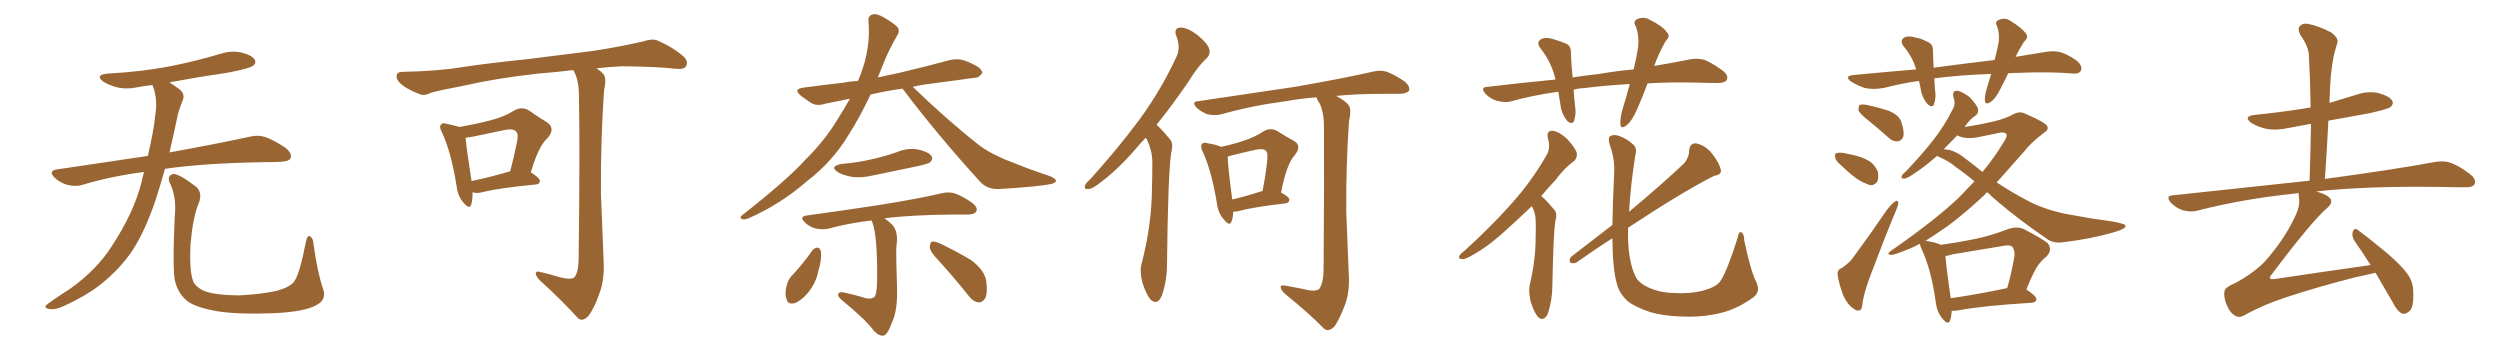 <svg xmlns="http://www.w3.org/2000/svg" xmlns:xlink="http://www.w3.org/1999/xlink" width="1050" height="150"><path fill="#996633" padding="10" d="M60.50 72.22L60.50 72.22Q46.88 73.97 34.57 77.64L34.57 77.64Q31.93 78.52 28.27 77.64L28.27 77.64Q25.20 76.76 22.85 74.56L22.85 74.56Q20.21 71.78 23.73 71.19L23.73 71.19Q43.95 68.12 62.11 65.48L62.11 65.48Q64.60 54.79 65.19 48.49L65.19 48.49Q66.36 41.75 64.16 36.04L64.16 36.04Q64.01 35.74 64.01 35.74L64.01 35.74Q60.64 36.04 57.86 36.62L57.86 36.62Q53.03 37.65 48.93 36.62L48.93 36.62Q45.70 35.74 43.36 34.28L43.36 34.28Q39.70 31.49 45.12 30.91L45.12 30.91Q59.18 30.18 71.48 27.83L71.48 27.83Q82.47 25.63 92.72 22.56L92.72 22.56Q97.27 21.09 101.66 22.12L101.66 22.12Q106.05 23.29 107.08 25.20L107.08 25.20Q107.67 26.66 106.20 27.69L106.20 27.69Q104.88 28.71 95.95 30.47L95.95 30.47Q83.06 32.37 71.19 34.57L71.19 34.57Q72.80 35.74 75 37.21L75 37.21Q78.08 39.40 76.61 42.48L76.61 42.48Q75.88 44.24 74.85 47.46L74.85 47.46Q72.95 56.40 71.19 64.01L71.19 64.01Q92.14 60.21 104.88 57.42L104.88 57.42Q108.25 56.54 111.47 57.57L111.47 57.57Q115.14 58.89 119.97 62.11L119.97 62.11Q122.90 64.60 122.02 66.50L122.02 66.50Q121.29 67.82 117.77 67.97L117.77 67.97Q114.40 68.12 110.45 68.12L110.45 68.12Q85.55 68.55 69.29 70.90L69.29 70.90Q67.24 78.22 65.33 84.08L65.33 84.08Q61.08 96.68 55.66 105.18L55.66 105.18Q50.10 113.38 41.60 119.97L41.60 119.97Q35.89 124.37 26.95 128.47L26.95 128.47Q23.29 130.22 20.65 129.79L20.65 129.79Q18.75 129.49 19.19 128.47L19.19 128.47Q19.92 127.59 22.56 125.83L22.56 125.83Q25.78 123.63 29.44 121.29L29.44 121.29Q40.87 113.09 47.02 103.27L47.02 103.27Q56.25 89.21 59.47 76.46L59.47 76.46Q59.91 74.12 60.50 72.22ZM135.64 121.14L135.64 121.14L135.64 121.14Q137.40 125.83 132.86 128.17L132.86 128.17Q127.88 130.96 114.99 131.54L114.99 131.54Q100.78 132.13 91.85 130.81L91.85 130.81Q82.76 129.35 78.81 126.56L78.81 126.56Q75 123.63 73.54 118.21L73.54 118.21Q72.36 113.53 73.39 90.97L73.39 90.97Q74.27 82.47 71.19 76.61L71.19 76.61Q70.17 73.97 72.51 73.10L72.51 73.10Q74.85 72.66 82.47 78.52L82.47 78.52Q85.25 81.15 83.35 85.69L83.35 85.69Q81.01 91.11 79.98 102.98L79.98 102.98Q79.54 113.67 81.01 117.77L81.01 117.77Q81.74 120.26 85.69 122.17L85.69 122.17Q90.09 123.93 100.20 124.07L100.20 124.07Q109.42 123.63 116.16 122.17L116.16 122.17Q121.44 120.70 123.34 118.51L123.34 118.51Q125.68 115.87 128.47 101.66L128.47 101.66Q129.05 98.44 130.37 99.32L130.37 99.32Q131.54 100.20 131.69 102.54L131.69 102.54Q133.30 114.40 135.64 121.14ZM198.49 80.71L198.49 80.71Q198.49 84.08 197.90 85.99L197.90 85.99Q197.17 88.18 194.53 84.96L194.53 84.96Q192.19 82.18 191.75 78.08L191.75 78.08Q189.55 64.01 185.60 55.52L185.60 55.52Q184.28 53.17 185.30 52.29L185.30 52.29Q185.74 51.42 187.65 52.00L187.65 52.00Q191.02 52.73 192.92 53.32L192.92 53.32Q200.54 52.00 205.96 50.54L205.96 50.54Q211.82 49.07 215.92 46.44L215.92 46.44Q219.14 44.53 222.22 46.44L222.22 46.44Q226.61 49.51 229.83 51.42L229.83 51.42Q233.50 54.05 229.83 58.15L229.83 58.15Q226.17 61.38 222.95 72.36L222.95 72.36Q226.76 74.85 226.76 75.88L226.76 75.88Q226.76 77.34 225 77.49L225 77.49Q209.62 78.96 202.59 80.71L202.59 80.71Q200.39 81.30 198.93 80.86L198.93 80.86Q198.63 80.71 198.49 80.71ZM198.05 76.03L198.05 76.03Q205.37 74.56 214.31 71.92L214.31 71.92Q215.77 66.21 216.80 61.23L216.80 61.23Q217.97 56.40 216.94 55.52L216.94 55.52Q215.92 53.76 211.82 54.64L211.82 54.64Q205.66 55.96 198.49 57.42L198.49 57.42Q196.88 57.71 195.56 57.86L195.56 57.86Q195.85 61.96 198.05 76.03ZM234.67 116.31L234.67 116.31L234.67 116.31Q239.21 117.63 241.11 116.60L241.11 116.60Q242.87 114.70 243.02 109.28L243.02 109.28Q243.60 61.96 243.16 41.60L243.16 41.60Q243.31 34.72 241.41 30.62L241.41 30.62Q240.97 29.88 240.82 29.44L240.82 29.44Q233.35 30.32 226.17 30.91L226.17 30.91Q208.59 32.81 194.53 36.04L194.53 36.04Q183.69 38.09 181.05 38.96L181.05 38.96Q178.42 40.28 176.66 39.70L176.66 39.70Q171.97 37.94 169.34 36.04L169.34 36.04Q166.41 33.84 166.55 31.93L166.55 31.93Q166.70 30.18 168.90 30.18L168.90 30.18Q184.28 29.88 194.53 28.13L194.53 28.13Q204.05 26.66 222.22 24.76L222.22 24.76Q231.30 23.58 249.02 21.39L249.02 21.39Q259.72 19.78 269.97 17.43L269.97 17.43Q273.93 16.11 276.12 16.99L276.12 16.99Q282.86 19.92 287.40 24.02L287.40 24.02Q289.16 25.93 288.13 27.83L288.13 27.83Q287.26 29.30 283.59 28.86L283.59 28.86Q275.83 27.98 261.18 27.83L261.18 27.83Q255.47 28.13 250.49 28.71L250.49 28.71Q252.83 30.18 253.71 31.49L253.71 31.49Q254.74 33.40 253.71 37.94L253.71 37.94Q252.25 58.89 252.39 81.30L252.39 81.30Q253.13 98.88 253.56 110.45L253.56 110.45Q253.86 118.07 251.51 123.93L251.51 123.93Q249.32 129.93 247.12 132.71L247.12 132.71Q244.78 135.21 242.87 133.74L242.87 133.74Q236.57 126.71 226.76 117.77L226.76 117.77Q225.15 116.16 225 114.84L225 114.84Q225.15 113.67 227.05 114.26L227.05 114.26Q231.45 115.28 234.67 116.31ZM379.10 37.21L379.10 37.21Q371.92 38.23 365.63 39.70L365.63 39.70Q361.08 49.37 356.54 56.40L356.54 56.40Q349.80 67.82 338.67 76.32L338.67 76.32Q327.69 85.84 314.36 91.70L314.36 91.70Q312.60 92.43 311.57 91.99L311.57 91.99Q310.40 91.41 311.72 90.38L311.72 90.38Q330.76 75.44 338.38 66.94L338.38 66.94Q346.29 59.18 351.71 50.24L351.71 50.24Q354.64 45.56 356.98 41.46L356.98 41.46Q351.71 42.48 346.88 43.51L346.88 43.51Q343.21 44.68 340.87 43.36L340.87 43.36Q338.38 41.75 336.47 40.28L336.47 40.28Q332.81 37.35 337.65 36.77L337.65 36.77Q346.44 35.60 354.35 34.72L354.35 34.72Q357.13 34.13 360.35 33.98L360.35 33.98Q360.94 32.52 361.38 31.49L361.38 31.49Q365.77 19.92 364.75 8.94L364.75 8.94Q364.45 6.59 366.65 6.01L366.65 6.01Q368.26 5.57 371.48 7.47L371.48 7.47Q376.17 10.25 377.20 11.72L377.20 11.72Q377.93 13.33 376.90 14.79L376.90 14.79Q373.68 20.21 371.34 25.93L371.34 25.93Q370.02 29.30 368.70 32.52L368.70 32.52Q373.24 31.49 378.22 30.47L378.22 30.47Q388.77 27.98 399.02 25.20L399.02 25.20Q402.54 24.46 405.32 25.49L405.32 25.49Q407.96 26.51 408.98 27.10L408.98 27.10Q412.65 28.86 412.50 30.76L412.50 30.76Q411.04 32.81 409.28 32.67L409.28 32.67Q400.05 33.98 388.62 35.45L388.62 35.45Q385.69 35.89 383.35 36.47L383.35 36.47Q398.29 50.83 411.18 60.94L411.18 60.94Q414.11 63.13 417.63 64.89L417.63 64.89Q422.02 67.09 423.93 67.68L423.93 67.68Q431.69 70.90 441.36 74.12L441.36 74.12Q443.55 75.15 443.55 76.03L443.55 76.03Q443.26 76.76 441.80 77.20L441.80 77.20Q436.67 78.37 419.82 79.39L419.82 79.39Q414.99 79.69 411.91 76.61L411.91 76.61Q393.90 56.84 379.83 38.23L379.83 38.23Q379.25 37.65 379.10 37.21ZM353.47 68.85L353.47 68.85Q360.64 68.26 366.50 66.80L366.50 66.80Q371.78 65.63 376.76 63.87L376.76 63.87Q381.30 61.96 385.84 62.84L385.84 62.84Q390.23 63.87 391.26 65.63L391.26 65.63Q391.99 66.80 390.67 68.12L390.67 68.12Q390.09 68.70 385.69 69.73L385.69 69.73Q376.03 71.78 366.65 73.68L366.65 73.68Q361.82 74.85 357.71 74.27L357.71 74.27Q354.35 73.68 352.00 72.36L352.00 72.36Q348.05 69.87 353.47 68.85ZM366.06 92.58L366.06 92.58Q356.25 93.75 347.75 96.09L347.75 96.09Q345.56 96.53 342.48 95.95L342.48 95.95Q339.84 95.21 337.94 93.31L337.94 93.31Q335.60 90.97 338.67 90.53L338.67 90.53Q355.81 88.18 370.02 85.99L370.02 85.99Q386.28 83.35 395.65 81.15L395.65 81.15Q398.58 80.42 401.22 81.30L401.22 81.30Q404.44 82.47 408.40 85.25L408.40 85.25Q410.89 87.30 410.01 88.77L410.01 88.77Q409.42 90.09 406.64 90.09L406.64 90.09Q404.15 90.09 401.37 90.09L401.37 90.09Q382.62 90.23 371.48 91.70L371.48 91.70Q372.95 92.72 374.85 94.48L374.85 94.48Q377.49 97.56 376.46 103.71L376.46 103.71Q376.32 108.40 376.76 120.85L376.76 120.85Q377.05 130.22 374.71 135.21L374.71 135.21Q372.95 140.33 371.19 140.92L371.19 140.92Q369.43 141.36 367.09 139.01L367.09 139.01Q363.57 134.18 353.32 125.83L353.32 125.83Q351.86 124.51 352.00 123.63L352.00 123.63Q352.15 122.61 353.91 122.75L353.91 122.75Q359.03 123.78 363.57 125.24L363.57 125.24Q367.09 125.83 367.68 123.93L367.68 123.93Q368.41 122.31 368.41 115.28L368.41 115.28Q368.41 99.02 366.50 93.75L366.50 93.75Q366.21 93.02 366.06 92.58ZM341.31 105.03L341.31 105.03Q342.19 104.00 343.51 104.00L343.51 104.00Q344.24 104.15 344.82 105.62L344.82 105.62Q345.12 109.42 343.65 113.96L343.65 113.96Q343.07 117.48 340.72 121.14L340.72 121.14Q337.94 125.24 334.28 127.15L334.28 127.15Q330.91 128.32 330.32 125.54L330.32 125.54Q329.44 123.34 330.47 119.68L330.47 119.68Q331.05 117.48 332.37 116.02L332.37 116.02Q337.21 110.89 341.31 105.03ZM394.34 109.57L394.34 109.57L394.34 109.57Q390.67 105.76 390.53 104.00L390.53 104.00Q390.53 101.95 391.41 101.51L391.41 101.51Q392.43 101.22 394.78 102.25L394.78 102.25Q401.81 105.62 407.96 109.28L407.96 109.28Q413.82 113.82 414.26 118.36L414.26 118.36Q414.84 123.05 413.82 125.24L413.82 125.24Q412.50 127.15 411.04 127.00L411.04 127.00Q408.69 126.71 406.93 124.37L406.93 124.37Q400.49 116.31 394.34 109.57ZM481.20 57.86L481.20 57.86Q480.03 59.18 479.00 60.21L479.00 60.21Q470.36 70.46 463.18 75.88L463.18 75.88Q459.08 79.25 457.32 79.39L457.32 79.39Q455.13 79.69 455.71 77.93L455.71 77.93Q456.01 76.90 457.76 75.44L457.76 75.44Q469.63 62.26 478.56 50.24L478.56 50.24Q487.65 37.79 493.95 24.17L493.95 24.17Q496.00 20.21 494.09 15.23L494.09 15.23Q492.77 11.72 495.85 11.57L495.85 11.57Q498.78 11.57 502.88 14.65L502.88 14.65Q507.28 18.31 507.86 20.51L507.86 20.51Q508.45 22.56 506.98 24.32L506.98 24.32Q503.17 27.69 498.78 34.86L498.78 34.86Q491.89 44.82 485.74 52.44L485.74 52.44Q486.18 52.73 486.77 53.32L486.77 53.32Q488.82 55.37 491.46 58.59L491.46 58.59Q492.92 60.21 491.89 64.31L491.89 64.31Q490.58 72.80 490.14 111.04L490.14 111.04Q490.14 118.07 487.94 124.22L487.94 124.22Q486.18 128.32 483.40 125.98L483.40 125.98Q481.64 124.22 479.88 118.95L479.88 118.95Q478.56 113.96 479.44 110.89L479.44 110.89Q483.69 94.78 483.84 78.96L483.84 78.96Q483.98 73.54 483.98 67.68L483.98 67.68Q483.84 62.99 481.64 58.45L481.64 58.45Q481.35 58.01 481.20 57.86ZM546.97 121.29L546.97 121.29Q552.10 122.75 554.00 121.44L554.00 121.44Q555.76 119.24 555.91 113.38L555.91 113.38Q556.20 72.36 556.05 54.35L556.05 54.35Q556.20 47.61 554.30 43.51L554.30 43.51Q553.13 41.89 552.98 40.87L552.98 40.87Q545.65 41.46 540.23 42.48L540.23 42.48Q525.59 44.38 512.84 48.05L512.84 48.05Q510.50 48.63 507.28 48.05L507.28 48.05Q504.79 47.17 502.59 45.26L502.59 45.26Q500.24 42.63 503.32 42.48L503.32 42.48Q525.29 39.26 543.90 36.47L543.90 36.47Q564.84 32.81 576.86 30.03L576.86 30.03Q579.79 29.30 582.57 30.18L582.57 30.18Q585.94 31.49 590.04 34.28L590.04 34.28Q592.38 36.33 591.80 38.09L591.80 38.09Q590.92 39.26 588.13 39.40L588.13 39.40Q585.06 39.40 581.40 39.40L581.40 39.40Q570.12 39.40 561.18 40.28L561.18 40.28Q565.28 42.48 566.60 44.38L566.60 44.38Q567.63 46.29 566.60 50.83L566.60 50.83Q565.28 69.29 565.43 89.06L565.43 89.06Q566.02 104.44 566.46 114.55L566.46 114.55Q567.04 122.31 564.84 128.17L564.84 128.17Q562.50 134.18 560.60 136.96L560.60 136.96Q558.11 139.60 556.20 138.13L556.20 138.13Q549.76 131.54 539.94 123.63L539.94 123.63Q538.04 122.02 537.89 120.70L537.89 120.70Q537.74 119.53 539.94 119.97L539.94 119.97Q543.90 120.70 546.97 121.29ZM517.97 88.92L517.97 88.92Q517.82 91.55 517.24 93.02L517.24 93.02Q516.50 95.36 513.72 91.85L513.72 91.85Q511.52 89.21 511.08 85.25L511.08 85.25Q508.89 71.92 505.22 63.87L505.22 63.87Q503.91 61.38 504.93 60.35L504.93 60.35Q505.52 59.62 507.42 60.21L507.42 60.21Q511.08 60.79 512.84 61.67L512.84 61.67Q518.41 60.50 522.51 59.03L522.51 59.03Q527.05 57.57 530.57 55.22L530.57 55.22Q533.50 53.47 536.28 54.93L536.28 54.93Q540.67 57.71 543.46 59.18L543.46 59.18Q546.97 61.23 543.75 65.19L543.75 65.19Q540.38 68.85 538.04 80.86L538.04 80.86Q541.55 82.76 541.55 83.79L541.55 83.79Q541.41 85.25 539.94 85.40L539.94 85.40Q526.03 87.01 519.73 88.77L519.73 88.77Q518.55 88.92 517.97 88.92ZM529.98 80.27L529.98 80.27L529.98 80.27Q530.13 80.27 530.27 80.27L530.27 80.27Q531.45 74.27 532.03 69.29L532.03 69.29Q532.76 64.31 531.74 63.43L531.74 63.43Q530.86 62.26 527.64 62.84L527.64 62.84Q522.80 63.87 517.09 65.33L517.09 65.33Q516.21 65.63 515.63 65.77L515.63 65.77Q515.63 69.29 517.53 83.79L517.53 83.79Q523.24 82.47 529.98 80.27ZM691.99 35.01L691.99 35.01Q689.79 40.87 687.60 45.85L687.60 45.85Q685.55 50.68 683.20 52.59L683.20 52.59Q680.71 54.49 680.57 52.15L680.57 52.15Q680.42 49.95 681.30 46.44L681.30 46.44Q683.20 40.28 684.52 35.30L684.52 35.30Q674.12 35.89 666.06 36.91L666.06 36.91Q663.28 37.06 660.94 37.65L660.94 37.65Q661.08 40.87 661.52 44.38L661.52 44.38Q662.11 47.75 661.08 50.83L661.08 50.83Q660.35 52.44 658.45 50.98L658.45 50.98Q656.54 48.93 655.66 45.70L655.66 45.70Q655.08 42.19 654.49 38.53L654.49 38.53Q643.80 39.99 634.42 42.63L634.42 42.63Q631.93 43.21 628.71 42.33L628.71 42.33Q626.07 41.60 623.88 39.40L623.88 39.40Q621.53 36.62 624.76 36.47L624.76 36.47Q639.55 34.72 653.32 33.40L653.32 33.40Q651.71 26.37 647.17 20.51L647.17 20.51Q644.82 17.58 647.61 16.26L647.61 16.26Q649.51 15.53 652.29 16.41L652.29 16.41Q654.35 16.99 656.98 18.02L656.98 18.02Q659.91 18.90 659.77 21.97L659.77 21.97Q659.91 26.66 660.50 32.52L660.50 32.52Q666.21 31.64 671.63 31.05L671.63 31.05Q679.39 29.74 686.13 29.15L686.13 29.15Q687.45 23.73 688.04 19.63L688.04 19.63Q688.48 14.94 687.01 10.99L687.01 10.99Q685.84 9.23 687.30 8.20L687.30 8.20Q690.09 6.74 692.72 8.20L692.72 8.20Q698.14 10.84 700.05 13.48L700.05 13.48Q701.81 15.09 699.46 17.43L699.46 17.43Q696.24 23.29 694.78 27.69L694.78 27.69Q703.42 26.22 710.01 24.90L710.01 24.90Q713.23 24.32 716.02 25.20L716.02 25.20Q719.24 26.51 723.63 29.74L723.63 29.74Q726.12 31.79 725.24 33.54L725.24 33.54Q724.51 34.86 721.44 34.86L721.44 34.86Q717.77 34.86 713.67 34.72L713.67 34.72Q701.81 34.42 691.99 35.01ZM643.36 86.57L643.36 86.57Q638.67 91.11 634.57 94.78L634.57 94.78Q626.37 102.54 620.07 106.20L620.07 106.20Q615.82 108.84 614.36 108.84L614.36 108.84Q612.16 108.84 613.04 107.37L613.04 107.37Q613.33 106.64 615.09 105.32L615.09 105.32Q626.07 95.36 634.42 85.99L634.42 85.99Q643.07 76.46 649.37 65.48L649.37 65.48Q651.42 62.40 650.10 58.01L650.10 58.01Q649.37 54.79 652.15 54.93L652.15 54.93Q654.79 55.22 658.30 58.45L658.30 58.45Q661.82 62.40 662.26 64.31L662.26 64.31Q662.55 66.21 661.08 67.68L661.08 67.68Q657.42 70.17 653.32 75.59L653.32 75.59Q650.10 79.10 647.31 82.32L647.31 82.32Q648.05 82.91 648.63 83.50L648.63 83.50Q650.54 85.40 652.88 88.18L652.88 88.18Q654.20 89.65 653.17 93.31L653.17 93.31Q652.44 98.14 652.00 119.68L652.00 119.68Q652.00 125.98 650.10 131.69L650.10 131.69Q648.34 135.35 646.00 133.15L646.00 133.15Q644.38 131.40 642.92 126.86L642.92 126.86Q641.89 122.31 642.48 119.68L642.48 119.68Q644.97 109.42 644.97 99.61L644.97 99.61Q645.12 96.24 644.97 92.58L644.97 92.58Q644.97 89.65 643.51 86.87L643.51 86.87Q643.36 86.72 643.36 86.57ZM737.55 118.21L737.55 118.21L737.55 118.21Q739.60 122.46 736.52 124.80L736.52 124.80Q730.66 129.05 724.51 130.96L724.51 130.96Q717.33 133.01 709.42 133.01L709.42 133.01Q699.90 133.01 693.16 131.10L693.16 131.10Q686.57 128.91 683.35 126.27L683.35 126.27Q679.98 122.90 679.10 119.24L679.10 119.24Q677.34 113.38 677.20 100.05L677.20 100.05Q669.87 104.74 662.26 110.16L662.26 110.16Q660.94 110.89 659.47 110.30L659.47 110.30Q658.89 108.84 659.91 107.81L659.91 107.81Q669.14 100.63 677.20 94.48L677.20 94.48Q677.34 85.11 677.93 73.10L677.93 73.10Q678.37 66.94 676.03 60.64L676.03 60.64Q675.29 57.71 676.32 57.13L676.32 57.13Q677.78 56.40 679.69 56.98L679.69 56.98Q683.50 58.30 685.69 60.50L685.69 60.50Q687.74 61.96 686.87 65.04L686.87 65.04Q684.81 77.78 684.23 88.92L684.23 88.92Q698.14 77.34 707.52 68.41L707.52 68.41Q709.57 65.63 709.42 63.28L709.42 63.28Q709.72 60.06 712.35 60.21L712.35 60.21Q716.46 61.08 719.24 64.75L719.24 64.75Q722.17 68.55 722.75 71.34L722.75 71.34Q723.19 73.39 719.97 73.83L719.97 73.83Q706.64 80.57 683.79 95.65L683.79 95.65Q683.79 98.14 683.79 100.49L683.79 100.49Q684.08 110.16 686.87 116.02L686.87 116.02Q688.18 118.80 692.29 120.70L692.29 120.70Q696.97 122.90 702.83 123.05L702.83 123.05Q709.72 123.49 715.43 122.02L715.43 122.02Q720.70 120.56 722.46 118.21L722.46 118.21Q725.39 113.96 729.79 99.90L729.79 99.90Q730.37 96.97 731.40 97.56L731.40 97.56Q732.57 98.29 732.57 100.93L732.57 100.93Q735.35 114.11 737.55 118.21ZM843.46 30.76L843.46 30.76Q841.99 33.84 840.53 36.62L840.53 36.62Q838.33 41.31 836.13 42.77L836.13 42.77Q833.79 44.38 833.64 42.19L833.64 42.19Q833.50 40.14 834.52 36.91L834.52 36.91Q835.40 33.84 836.28 31.05L836.28 31.05Q823.83 31.49 813.13 32.81L813.13 32.81Q812.55 32.81 812.40 32.96L812.40 32.96Q812.55 35.30 812.70 37.65L812.70 37.65Q813.28 41.02 812.26 43.80L812.26 43.80Q811.67 45.41 809.77 43.95L809.77 43.95Q807.86 41.89 806.98 38.82L806.98 38.82Q806.54 36.33 805.96 33.98L805.96 33.98Q798.78 35.01 791.31 36.91L791.31 36.91Q786.62 37.79 783.11 36.91L783.11 36.91Q780.32 36.04 777.25 34.13L777.25 34.13Q774.46 31.93 778.56 31.49L778.56 31.49Q792.33 30.18 804.79 29.15L804.79 29.15Q803.32 24.02 799.66 19.63L799.66 19.63Q797.46 16.85 800.24 15.53L800.24 15.53Q802.00 14.94 804.64 15.82L804.64 15.82Q806.84 16.11 809.18 17.43L809.18 17.43Q811.96 18.31 811.82 21.09L811.82 21.09Q811.96 24.32 812.11 28.42L812.11 28.42Q825.44 26.66 837.74 25.20L837.74 25.20Q838.92 20.80 839.50 17.29L839.50 17.29Q839.79 13.77 838.77 10.99L838.77 10.99Q837.74 9.38 839.21 8.50L839.21 8.50Q841.85 7.18 844.19 8.64L844.19 8.64Q849.02 11.57 850.78 13.92L850.78 13.92Q852.25 15.67 850.05 17.58L850.05 17.58Q847.85 21.09 846.53 23.88L846.53 23.88Q852.83 22.85 858.98 21.83L858.98 21.83Q862.94 21.09 866.02 22.12L866.02 22.12Q870.26 23.73 872.90 26.07L872.90 26.07Q874.80 28.27 873.93 29.74L873.93 29.74Q873.19 31.05 871.00 30.91L871.00 30.91Q861.18 30.03 847.12 30.62L847.12 30.62Q845.21 30.62 843.46 30.76ZM785.01 50.83L785.01 50.83Q781.20 47.90 780.62 46.44L780.62 46.44Q780.47 44.68 781.05 44.09L781.05 44.09Q781.93 43.65 784.13 44.09L784.13 44.09Q788.96 45.12 793.36 46.58L793.36 46.58Q797.61 48.34 798.49 51.12L798.49 51.12Q799.95 55.22 799.37 57.42L799.37 57.42Q798.63 59.18 797.17 59.33L797.17 59.33Q794.97 59.62 793.07 57.71L793.07 57.71Q788.96 54.05 785.01 50.83ZM773.44 69.58L773.44 69.58Q771.24 67.82 770.80 66.36L770.80 66.36Q770.51 64.60 771.09 64.45L771.09 64.45Q772.27 63.87 774.61 64.31L774.61 64.31Q776.22 64.60 777.98 65.04L777.98 65.04Q781.79 65.77 784.86 67.53L784.86 67.53Q787.35 68.99 788.67 72.07L788.67 72.07Q789.11 74.27 788.53 76.17L788.53 76.17Q787.35 77.93 785.45 77.78L785.45 77.78Q783.84 77.20 781.64 76.17L781.64 76.17Q778.42 74.41 773.44 69.58ZM773.44 112.65L773.44 112.65Q777.10 110.16 778.56 107.81L778.56 107.81Q785.30 98.73 792.48 88.18L792.48 88.18Q794.38 85.69 795.85 84.67L795.85 84.67Q797.17 83.79 797.31 85.25L797.31 85.25Q797.31 86.13 796.29 88.48L796.29 88.48Q791.46 100.05 786.47 113.38L786.47 113.38Q783.40 121.14 782.37 126.42L782.37 126.42Q782.08 130.22 781.05 130.37L781.05 130.37Q779.59 130.66 778.56 129.64L778.56 129.64Q776.07 128.17 774.17 124.07L774.17 124.07Q772.41 119.38 771.83 115.72L771.83 115.72Q771.53 113.23 773.44 112.65ZM819.73 130.52L819.73 130.52Q819.58 133.15 818.99 134.62L818.99 134.62Q818.26 136.82 815.63 133.59L815.63 133.59Q813.43 130.81 812.99 126.71L812.99 126.71Q811.08 113.09 807.13 104.74L807.13 104.74Q806.40 103.27 806.40 102.39L806.40 102.39Q804.35 103.42 802.44 104.30L802.44 104.30Q795.70 107.08 794.24 107.08L794.24 107.08Q792.04 106.79 794.24 105.32L794.24 105.32Q812.99 92.29 822.80 82.91L822.80 82.91Q826.17 79.39 829.25 76.17L829.25 76.17Q825.15 72.66 821.63 70.31L821.63 70.31Q818.85 67.82 814.45 65.92L814.45 65.92Q813.72 65.63 813.57 65.48L813.57 65.48Q808.15 70.17 804.49 72.51L804.49 72.51Q801.27 74.85 799.95 75L799.95 75Q798.19 75.15 798.78 73.83L798.78 73.83Q799.07 73.10 800.39 72.07L800.39 72.07Q806.84 65.33 811.82 59.03L811.82 59.03Q816.80 52.73 820.31 45.56L820.31 45.56Q821.48 43.51 820.46 40.87L820.46 40.87Q819.73 38.09 822.07 38.09L822.07 38.09Q824.27 38.53 827.34 40.87L827.34 40.87Q830.27 44.09 830.71 45.56L830.71 45.56Q831.15 47.46 829.83 48.49L829.83 48.49Q827.49 49.80 825.15 53.32L825.15 53.32Q831.15 52.44 837.45 50.98L837.45 50.98Q842.29 49.80 845.51 48.05L845.51 48.05Q848.29 46.44 850.93 47.90L850.93 47.90Q859.72 51.71 859.86 53.17L859.86 53.17Q860.60 54.49 858.25 55.96L858.25 55.96Q853.13 59.77 850.05 63.72L850.05 63.72Q844.04 70.46 838.62 76.61L838.62 76.61Q845.07 80.86 851.22 84.08L851.22 84.08Q857.23 87.45 866.60 89.65L866.60 89.65Q871.00 90.38 878.17 91.70L878.17 91.70Q882.86 92.43 887.26 93.02L887.26 93.02Q892.53 94.04 892.68 94.63L892.68 94.63Q893.26 95.95 888.28 97.41L888.28 97.41Q878.47 100.34 866.02 101.81L866.02 101.81Q861.91 102.25 859.13 99.90L859.13 99.90Q848.14 92.43 839.21 84.81L839.21 84.81Q836.57 82.62 834.67 80.71L834.67 80.71Q833.94 81.15 833.79 81.59L833.79 81.59Q825.88 89.06 818.26 94.78L818.26 94.78Q812.99 98.44 808.59 101.22L808.59 101.22Q808.89 101.07 809.33 101.22L809.33 101.22Q813.43 101.95 815.19 102.83L815.19 102.83Q822.51 101.81 829.69 100.34L829.69 100.34Q836.57 98.88 843.75 96.09L843.75 96.09Q846.97 95.07 849.76 96.09L849.76 96.09Q857.67 100.20 860.01 102.10L860.01 102.10Q862.21 104.88 859.57 107.67L859.57 107.67Q857.81 108.98 856.05 111.33L856.05 111.33Q854.15 113.96 851.07 121.58L851.07 121.58Q855.32 124.37 855.32 125.68L855.32 125.68Q855.18 127.00 853.42 127.15L853.42 127.15Q832.18 128.47 822.36 130.37L822.36 130.37Q820.75 130.66 819.73 130.52ZM819.29 125.24L819.29 125.24Q829.83 123.78 843.02 121.00L843.02 121.00Q844.78 114.99 846.09 107.52L846.09 107.52Q846.24 105.03 845.21 103.71L845.21 103.71Q844.19 102.69 841.41 103.27L841.41 103.27Q831.15 105.03 820.17 106.79L820.17 106.79Q818.41 107.37 817.09 107.52L817.09 107.52Q817.38 111.91 819.29 125.24ZM825.73 66.80L825.73 66.80L825.73 66.80Q829.39 69.58 832.62 72.22L832.62 72.22Q837.74 66.06 841.41 59.91L841.41 59.91Q843.16 57.42 842.72 56.40L842.72 56.40Q841.85 55.22 839.50 55.81L839.50 55.81Q835.55 56.69 830.27 57.71L830.27 57.71Q825.15 58.59 822.07 56.84L822.07 56.84Q818.99 60.06 816.36 62.70L816.36 62.70Q820.75 62.70 825.73 66.80ZM997.71 114.55L997.71 114.55L997.71 114.55Q994.19 115.43 989.21 116.46L989.21 116.46Q973.68 120.41 960.35 124.80L960.35 124.80Q950.39 128.03 942.33 132.57L942.33 132.57Q940.58 133.45 939.26 132.86L939.26 132.86Q936.91 131.84 935.45 128.61L935.45 128.61Q933.84 125.10 934.28 122.31L934.28 122.31Q934.42 120.70 938.96 118.80L938.96 118.80Q947.46 114.11 951.86 109.13L951.86 109.13Q959.33 100.49 963.43 91.99L963.43 91.99Q966.06 86.87 965.63 83.64L965.63 83.64Q965.33 82.03 965.48 81.15L965.48 81.15Q964.45 81.15 963.87 81.30L963.87 81.30Q942.19 83.50 922.85 88.48L922.85 88.48Q920.36 89.21 916.85 88.33L916.85 88.33Q914.06 87.45 911.72 85.11L911.72 85.11Q909.38 82.18 912.60 82.03L912.60 82.03Q943.51 78.66 970.02 75.88L970.02 75.88Q970.46 63.43 970.61 52.00L970.61 52.00Q965.63 52.88 961.08 53.76L961.08 53.76Q956.10 54.93 951.56 54.05L951.56 54.05Q948.05 53.17 945.70 51.71L945.70 51.71Q941.60 48.78 947.46 48.19L947.46 48.19Q959.47 47.02 970.46 45.12L970.46 45.12Q970.31 33.69 969.73 23.44L969.73 23.44Q969.73 19.78 966.06 14.50L966.06 14.50Q964.89 12.01 965.92 10.99L965.92 10.99Q967.09 9.52 969.73 10.11L969.73 10.11Q973.68 10.84 979.10 13.62L979.10 13.62Q982.18 15.97 981.74 17.72L981.74 17.72Q981.15 19.92 980.27 23.00L980.27 23.00Q979.54 26.37 978.96 31.64L978.96 31.64Q978.52 37.35 978.37 43.21L978.37 43.21Q983.79 41.60 989.50 39.84L989.50 39.84Q994.48 38.09 999.02 39.11L999.02 39.11Q1003.71 40.43 1004.74 42.33L1004.74 42.33Q1005.47 43.65 1004.00 44.97L1004.00 44.97Q1002.83 45.85 994.92 47.61L994.92 47.61Q985.99 49.22 977.93 50.68L977.93 50.68Q977.34 62.70 976.46 75.15L976.46 75.15Q1005.76 71.19 1023.05 67.97L1023.05 67.97Q1026.56 67.38 1029.35 68.41L1029.35 68.41Q1033.01 69.73 1037.55 73.24L1037.55 73.24Q1040.19 75.44 1039.31 77.34L1039.31 77.34Q1038.43 78.81 1035.21 78.66L1035.21 78.66Q1030.52 78.66 1025.24 78.52L1025.24 78.52Q993.60 78.08 972.80 80.42L972.80 80.42Q977.20 81.59 978.66 83.35L978.66 83.35Q979.98 84.96 977.64 87.16L977.64 87.16Q971.04 92.72 954.20 115.14L954.20 115.14Q953.03 116.46 953.47 117.04L953.47 117.04Q953.91 117.33 955.37 117.19L955.37 117.19Q975.88 114.11 995.65 111.33L995.65 111.33Q992.14 105.76 988.92 101.22L988.92 101.22Q987.60 99.17 988.18 97.27L988.18 97.27Q988.92 95.51 990.23 96.53L990.23 96.53Q994.63 99.76 1002.25 106.05L1002.25 106.05Q1009.13 111.91 1011.47 115.58L1011.47 115.58Q1013.53 118.65 1013.53 122.31L1013.53 122.31Q1013.96 129.49 1011.62 130.96L1011.62 130.96Q1010.16 132.13 1008.84 131.69L1008.84 131.69Q1006.64 130.52 1004.88 126.86L1004.88 126.86Q1000.93 119.97 997.71 114.55Z"/></svg>